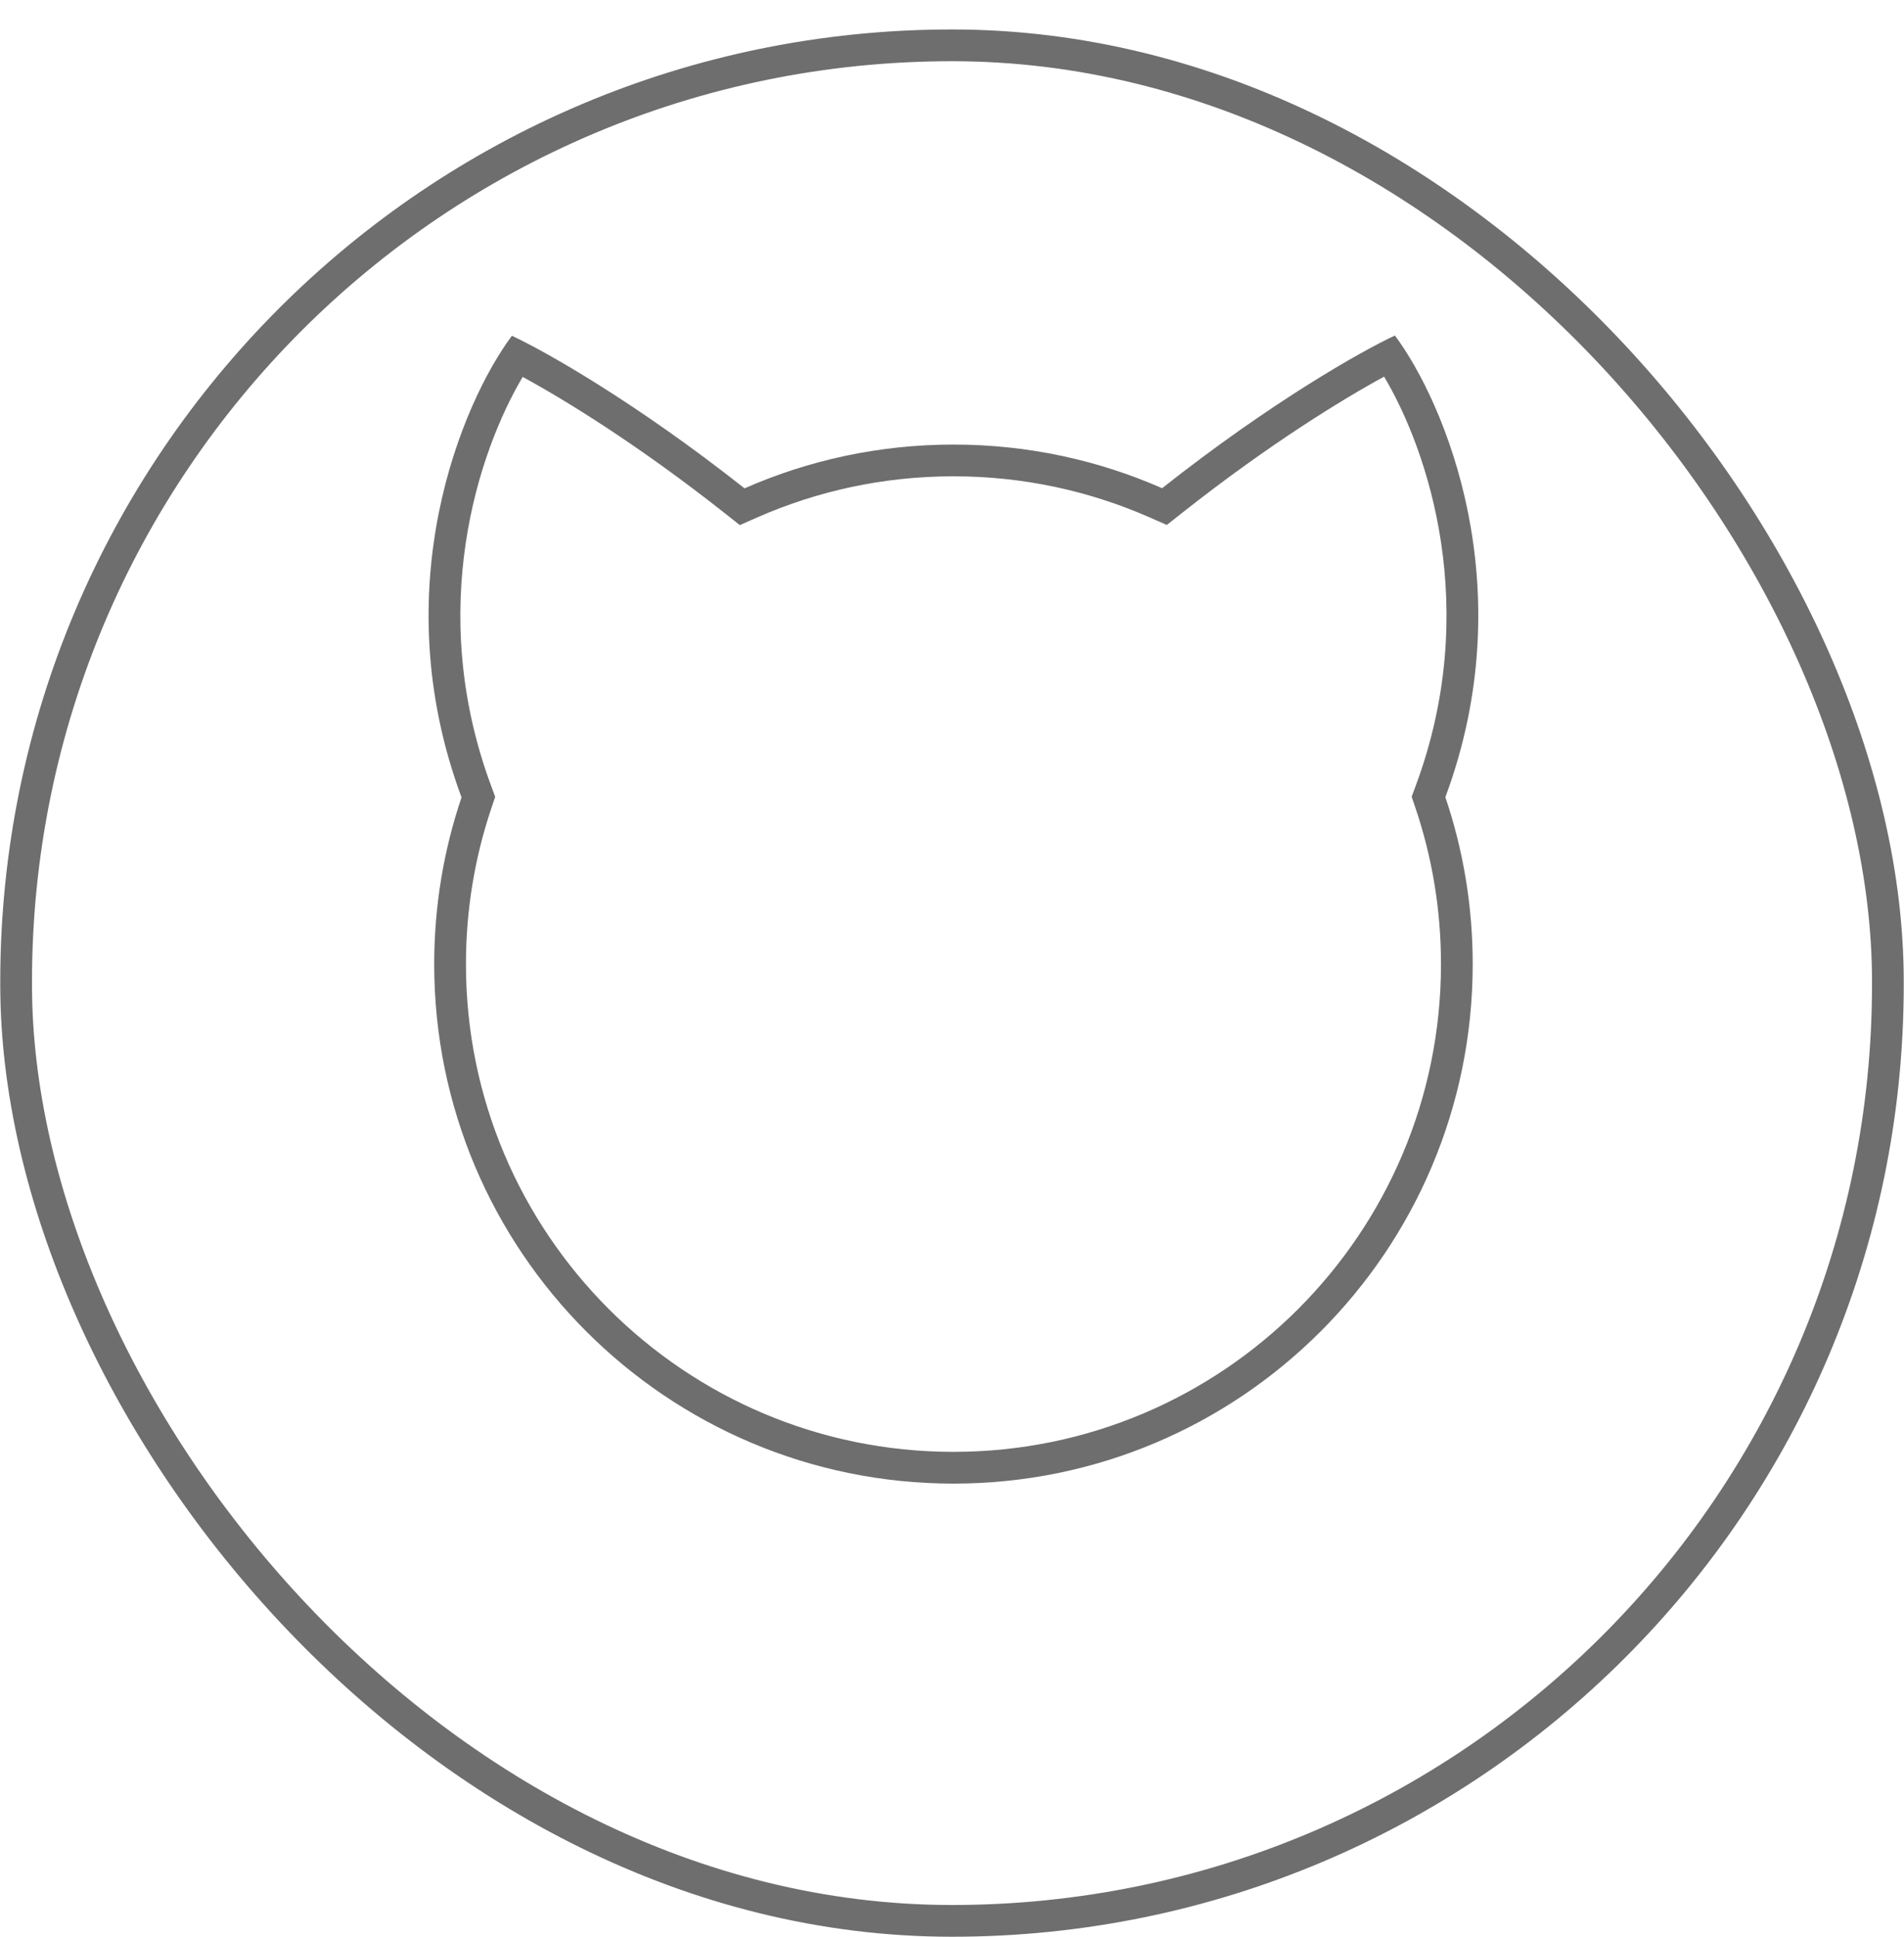 <svg width="60" height="61" viewBox="0 0 60 61" fill="none" xmlns="http://www.w3.org/2000/svg">
<rect x="0.508" y="1.428" width="58.984" height="59.072" rx="29.492" stroke="#6E6E6E"/>
<path fill-rule="evenodd" clip-rule="evenodd" d="M45.547 25.108C48.011 18.483 45.514 12.654 43.957 10.568C42.911 11.053 40.052 12.667 36.621 15.377C34.609 14.493 32.385 14.002 30.046 14.002C27.704 14.002 25.476 14.495 23.462 15.381C20.034 12.674 17.177 11.061 16.131 10.576C14.574 12.663 12.08 18.489 14.544 25.114C13.986 26.762 13.683 28.528 13.683 30.365C13.683 39.402 21.009 46.728 30.046 46.728C39.083 46.728 46.409 39.402 46.409 30.365C46.409 28.526 46.106 26.758 45.547 25.108ZM16.471 11.872C15.087 14.2 13.403 19.178 15.482 24.765L15.605 25.098L15.491 25.434C14.968 26.981 14.683 28.639 14.683 30.365C14.683 38.85 21.561 45.728 30.046 45.728C38.531 45.728 45.409 38.85 45.409 30.365C45.409 28.637 45.124 26.977 44.599 25.43L44.485 25.093L44.609 24.76C46.688 19.172 45.002 14.192 43.617 11.863C42.306 12.574 39.964 14.01 37.241 16.162L36.769 16.534L36.219 16.292C34.331 15.463 32.244 15.002 30.046 15.002C27.845 15.002 25.755 15.465 23.864 16.296L23.314 16.539L22.842 16.166C20.121 14.017 17.782 12.582 16.471 11.872Z" fill="#6E6E6E"/>
</svg>

